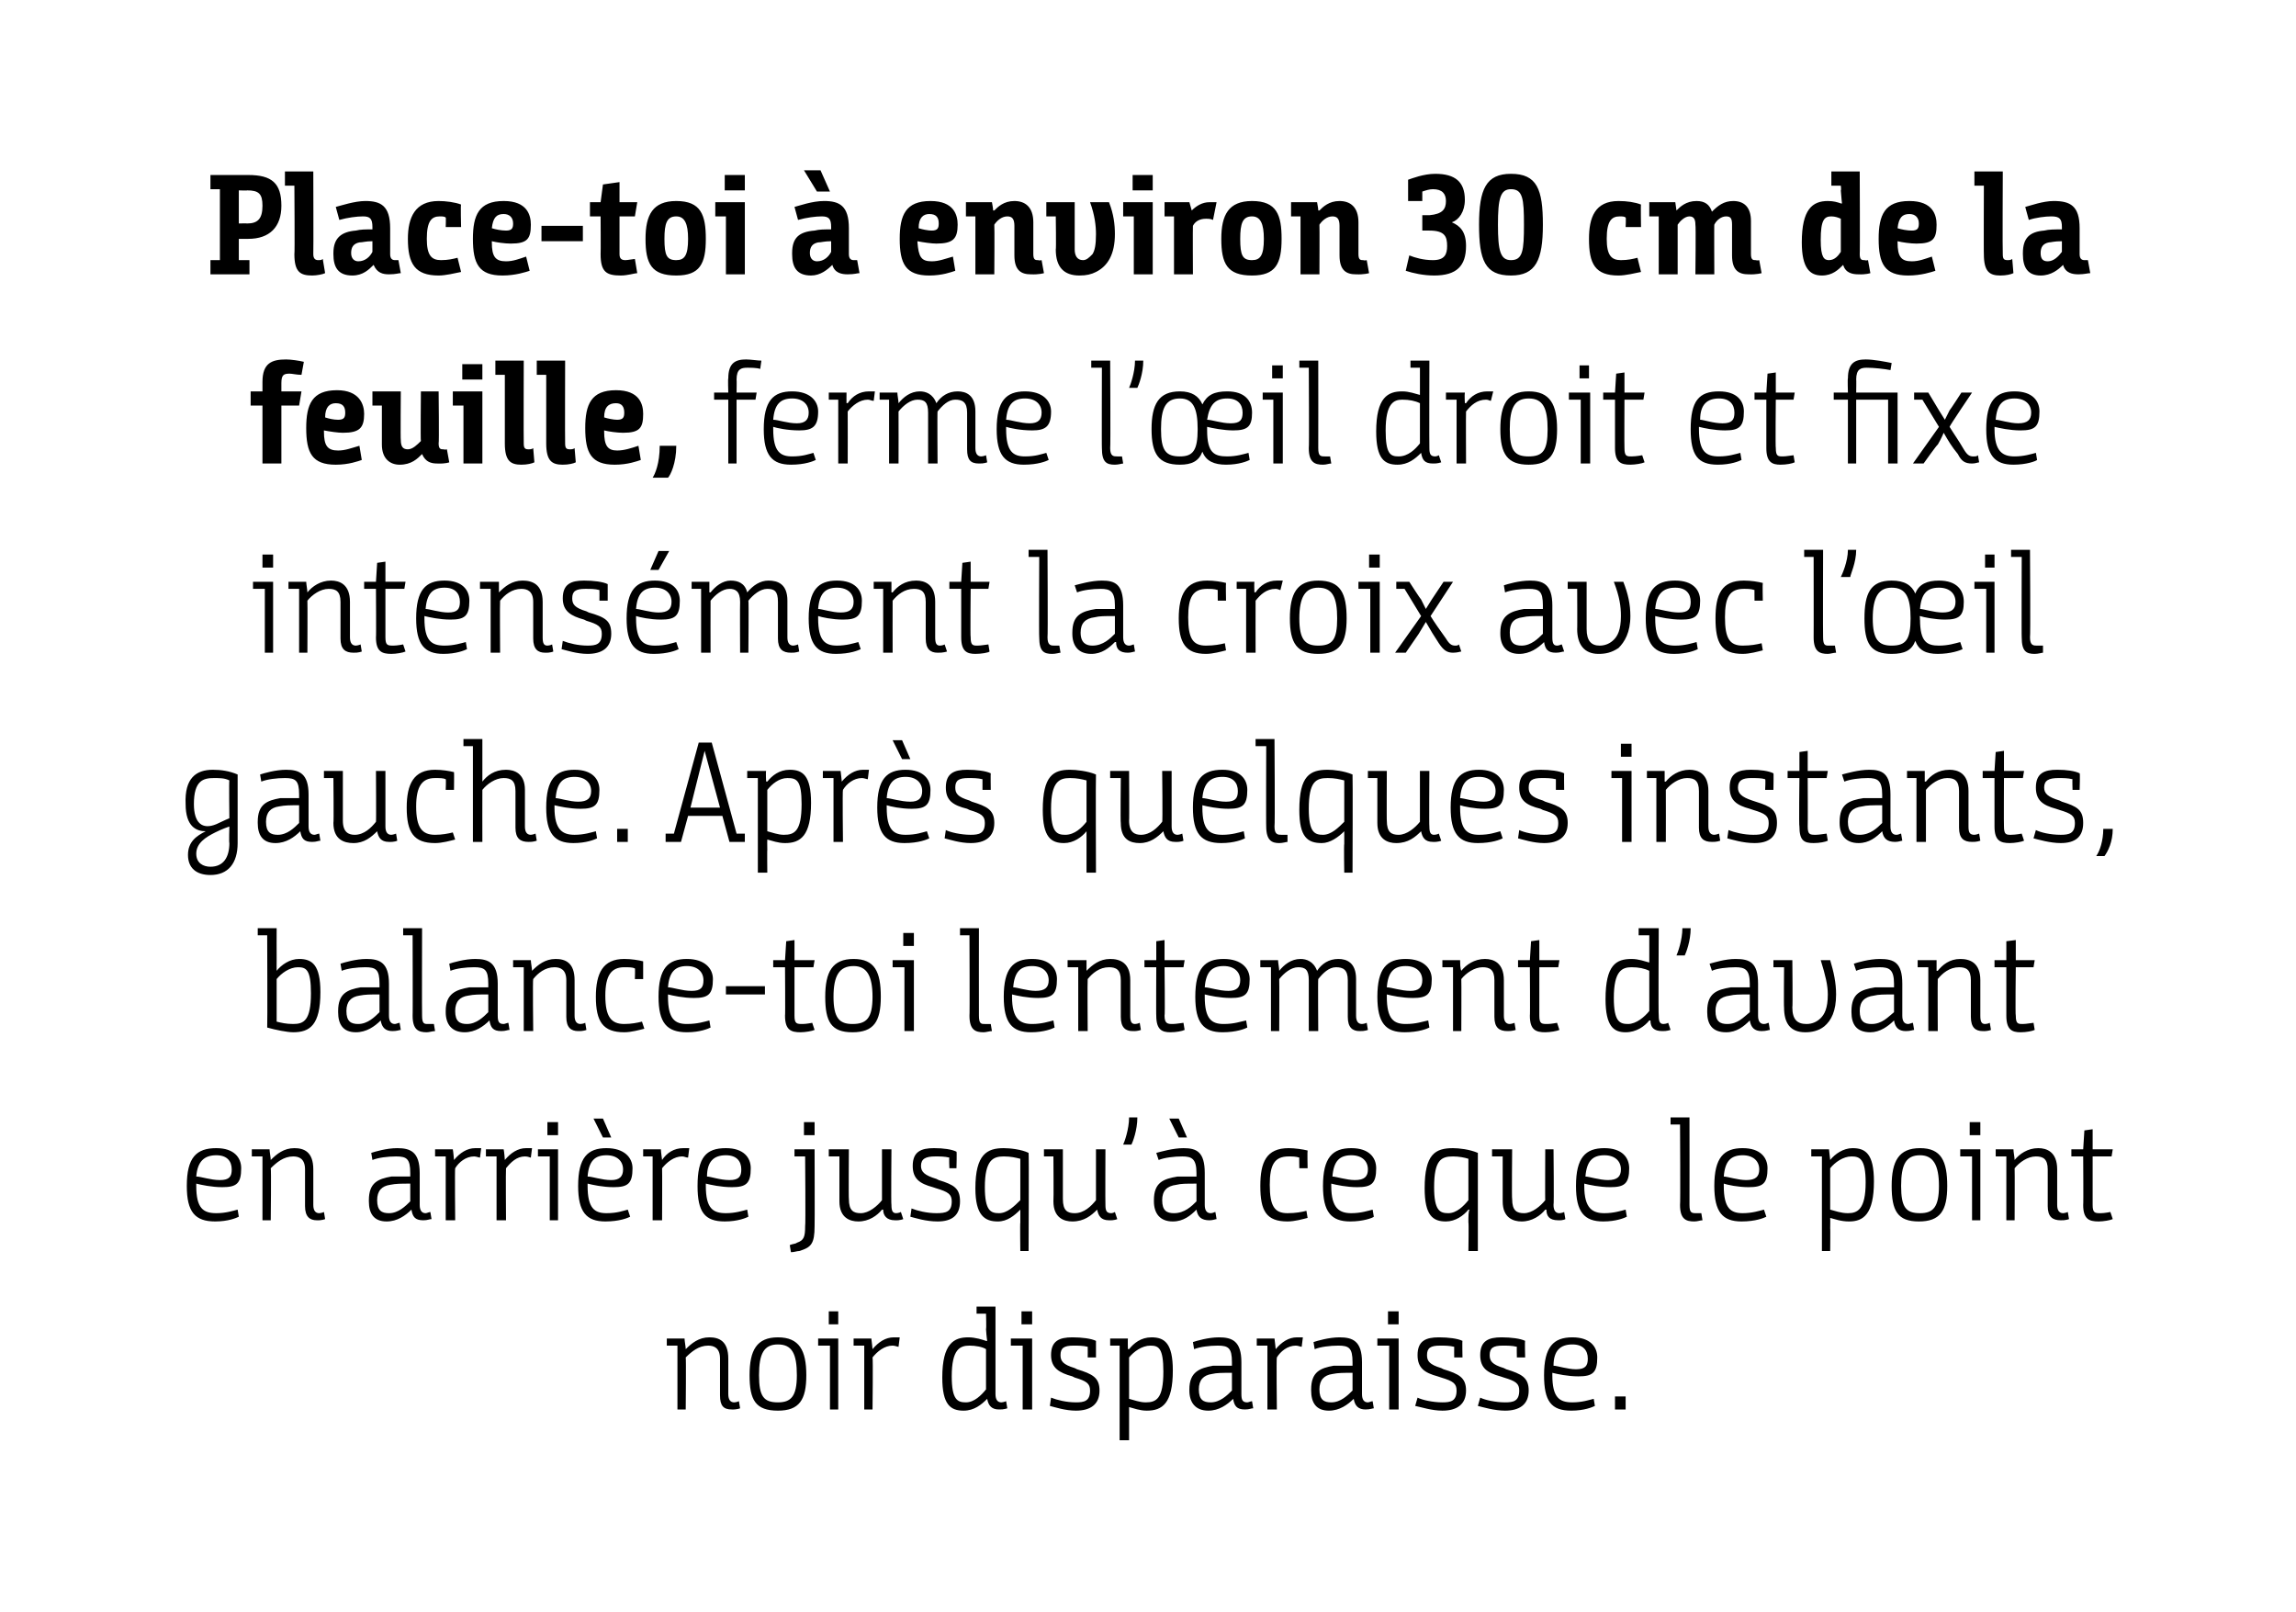 <?xml version="1.0" standalone="no"?><!DOCTYPE svg PUBLIC "-//W3C//DTD SVG 1.1//EN" "http://www.w3.org/Graphics/SVG/1.1/DTD/svg11.dtd"><svg xmlns="http://www.w3.org/2000/svg" version="1.1" width="194.2px" height="136.3px" viewBox="0 0 194.2 136.3"><desc>Place-toi à environ 30 cm de la feuille, ferme l œil droit et fixe intensément la croix avec l œil gauche Après quel</desc><defs/><g id="Polygon177222"><path d="m56.4 113.2h1.5c0 .2.1.7.1.9c.5-.5 1.1-1 2-1c.8 0 1.6.3 1.6 1.8v3c0 .5.2.7.5.7c.22-.01.4-.1.4-.1l.1.6s-.27.12-.7.1c-.7 0-1-.3-1-1.2v-3.1c0-.9-.5-1.1-1-1.1c-.8 0-1.4.5-1.9 1c.04.03 0 4.4 0 4.4h-.7v-5.4h-.9v-.6zm7 3.1c0-2.1.6-3.2 2.4-3.2c1.8 0 2.4 1.1 2.4 3.2c0 2.1-.6 3-2.4 3c-1.9 0-2.4-.9-2.4-3zm4 0c0-1.8-.4-2.6-1.6-2.6c-1.2 0-1.6.8-1.6 2.6c0 1.8.4 2.3 1.6 2.3c1.1 0 1.6-.5 1.6-2.3zm2.8-2.5h-1v-.6h1.7v6h-.7v-5.4zm-.1-2.9h.8v1.1h-.8v-1.1zm2.1 2.3h1.5c.03.17.1.9.1.9c0 0 .02-.02 0 0c.5-.6 1.1-1 1.8-1h.5l-.1.8c-.1 0-.3-.1-.5-.1c-.7 0-1.3.5-1.7 1c.05.03 0 4.4 0 4.4h-.7v-5.4h-.9v-.6zm9.7-.1c.6 0 1.2.2 1.5.3h.1s-.06-.32-.1-1c.04-.01 0-1.3 0-1.3h-.8v-.6h1.6v7.4c0 .5.2.7.5.7c.19-.01.4-.1.4-.1l.1.6s-.3.12-.7.1c-.6 0-.9-.3-1-.9c-.5.5-1.1 1-2 1c-1.1 0-1.8-.5-1.8-2.8c0-2.9 1-3.4 2.2-3.4zm1.5 1c-.3-.2-.9-.3-1.4-.3c-.8 0-1.5.3-1.5 2.6c0 2 .5 2.2 1.2 2.2c.7 0 1.3-.6 1.7-1.1v-3.4zm3.1-.3h-1v-.6h1.8v6h-.8v-5.4zm-.1-2.9h.9v1.1h-.9v-1.1zm5.6 3c-.4-.1-.8-.1-1.2-.1c-.8 0-1.1.2-1.1.8c0 .5.2.8 1.2 1.1l.2.1c1.3.4 1.9.7 1.9 1.8c0 1.2-.8 1.7-2 1.7c-.9 0-1.8-.3-2.2-.4l.1-.7c.5.2 1.3.4 2.1.4c.7 0 1.2-.1 1.2-1c0-.6-.3-.8-1.3-1.1l-.2-.1c-1.1-.3-1.8-.7-1.8-1.8c0-1.2.7-1.5 1.8-1.5c.8 0 1.6.1 2 .3v1.4h-.7s.01-.91 0-.9zm1.9-.7h1.5c-.02.09 0 .9 0 .9c0 0 .07-.03.1 0c.4-.5 1-1 1.9-1c1.1 0 1.8.5 1.8 2.8c0 2.8-.9 3.4-2.2 3.4c-.6 0-1.1-.2-1.5-.3c0-.04 0 0 0 0v2.8h-.8v-8h-.8v-.6zm1.6 5.1c.4.1.9.3 1.4.3c.9 0 1.5-.3 1.5-2.6c0-2-.4-2.2-1.1-2.2c-.7 0-1.4.5-1.8 1v3.5zm8.8 0c-.5.5-1.2 1-2.1 1c-1.1 0-1.6-.7-1.6-1.7v-.1c0-1.5.9-1.8 2-2h1.6v-.3c0-1.2-.3-1.4-1.2-1.4c-.7 0-1.5.1-2 .3l-.1-.6c.3-.1 1.3-.4 2.2-.4c1.1 0 1.9.3 1.9 2.1v2.7c0 .5.1.7.5.7c.1 0 .3-.1.4-.1l.1.6c-.2 0-.3.1-.7.1c-.7 0-.9-.3-1-.9zm-.1-2.2c-.8 0-1.3 0-1.7.1c-.7.1-1.1.5-1.1 1.3c0 .9.4 1.1 1 1.1c.8 0 1.4-.6 1.8-1v-1.5zm2.1-2.9h1.5c.03.17.1.9.1.9c0 0 .03-.02 0 0c.5-.6 1.1-1 1.8-1h.5l-.1.8c-.1 0-.3-.1-.5-.1c-.7 0-1.3.5-1.6 1c-.05.03 0 4.4 0 4.4h-.8v-5.4h-.9v-.6zm8.2 5.1c-.5.5-1.2 1-2.1 1c-1.1 0-1.5-.7-1.5-1.7v-.1c0-1.5.8-1.8 1.9-2h1.6v-.3c0-1.2-.3-1.4-1.2-1.4c-.7 0-1.5.1-2 .3l-.1-.6c.3-.1 1.3-.4 2.2-.4c1.1 0 1.9.3 1.9 2.1v2.7c0 .5.2.7.5.7c.1 0 .3-.1.4-.1l.1.6c-.1 0-.3.1-.7.1c-.6 0-.9-.3-1-.9zm-.1-2.2c-.8 0-1.2 0-1.7.1c-.7.1-1.1.5-1.1 1.3c0 .9.4 1.1 1 1.1c.8 0 1.4-.6 1.8-1v-1.5zm3.1-2.3h-1v-.6h1.8v6h-.8v-5.4zm-.1-2.9h.9v1.1h-.9v-1.1zm5.6 3c-.4-.1-.8-.1-1.2-.1c-.8 0-1.1.2-1.1.8c0 .5.2.8 1.2 1.1l.2.1c1.3.4 1.9.7 1.9 1.8c0 1.2-.8 1.7-2 1.7c-.9 0-1.8-.3-2.3-.4l.2-.7c.4.2 1.3.4 2.1.4c.7 0 1.2-.1 1.2-1c0-.6-.3-.8-1.3-1.1l-.3-.1c-1.1-.3-1.7-.7-1.7-1.8c0-1.2.7-1.5 1.8-1.5c.8 0 1.6.1 2 .3c-.03-.02 0 1.4 0 1.4h-.7s-.01-.91 0-.9zm5.3 0c-.4-.1-.8-.1-1.2-.1c-.8 0-1.1.2-1.1.8c0 .5.2.8 1.2 1.1l.2.1c1.3.4 1.9.7 1.9 1.8c0 1.2-.8 1.7-2 1.7c-.9 0-1.9-.3-2.3-.4l.2-.7c.4.2 1.3.4 2.1.4c.7 0 1.2-.1 1.2-1c0-.6-.3-.8-1.3-1.1l-.3-.1c-1.1-.3-1.7-.7-1.7-1.8c0-1.2.7-1.5 1.8-1.5c.8 0 1.6.1 2 .3c-.04-.02 0 1.4 0 1.4h-.7s-.02-.91 0-.9zm4.7-.8c1.5 0 2.1.8 2.1 1.7c0 1.3-.4 1.6-1.6 1.6c-.9 0-1.8-.2-2.2-.3v.2c0 1.9.6 2.3 1.7 2.3c.8 0 1.4-.2 1.8-.3l.1.6c-.2.1-.9.4-2 .4c-1.7 0-2.3-.8-2.3-3c0-2.4.8-3.2 2.4-3.2zm.3 2.7c.8 0 1-.3 1-.9c0-.7-.4-1.2-1.3-1.2c-1 0-1.6.5-1.6 1.8c.3 0 1.2.3 1.9.3zm3.3 2.3h.9v1.1h-.9v-1.1z" stroke="none" fill="#000"/></g><g id="Polygon177221"><path d="m18.3 97.1c1.5 0 2.1.8 2.1 1.7c0 1.3-.4 1.6-1.6 1.6c-.9 0-1.8-.2-2.2-.3v.2c0 1.9.6 2.3 1.7 2.3c.8 0 1.4-.2 1.8-.3l.1.6c-.2.1-.9.4-2 .4c-1.7 0-2.4-.8-2.4-3c0-2.4.8-3.2 2.5-3.2zm.3 2.7c.8 0 1-.3 1-.9c0-.7-.4-1.2-1.3-1.2c-1 0-1.6.5-1.7 1.8c.4 0 1.2.3 2 .3zm2.7-2.6h1.5c0 .2.1.7.1.9c.5-.5 1.1-1 2-1c.8 0 1.6.3 1.6 1.8v3c0 .5.2.7.5.7c.22-.01.4-.1.4-.1l.1.6s-.27.12-.7.1c-.6 0-1-.3-1-1.2v-3.1c0-.9-.5-1.1-1-1.1c-.8 0-1.4.5-1.9 1c.05.03 0 4.4 0 4.4h-.7v-5.4h-.9v-.6zm13.5 5.1c-.5.5-1.2 1-2.1 1c-1.1 0-1.5-.7-1.5-1.7v-.1c0-1.5.8-1.8 1.9-2h1.6v-.3c0-1.2-.3-1.4-1.2-1.4c-.7 0-1.5.1-2 .3l-.1-.6c.3-.1 1.3-.4 2.2-.4c1.1 0 1.9.3 1.9 2.1v2.7c0 .5.2.7.5.7c.1 0 .3-.1.4-.1l.1.6c-.2 0-.3.1-.7.1c-.7 0-.9-.3-1-.9zm-.1-2.2c-.8 0-1.2 0-1.7.1c-.7.1-1.1.5-1.1 1.3c0 .9.4 1.1 1 1.1c.8 0 1.4-.6 1.8-1v-1.5zm2.1-2.9h1.5c.04.17.1.9.1.9c0 0 .04-.02 0 0c.5-.6 1.1-1 1.8-1h.5l-.1.8c-.1 0-.3-.1-.5-.1c-.7 0-1.3.5-1.6 1c-.04.03 0 4.4 0 4.4h-.8v-5.4h-.9v-.6zm4.3 0h1.5c.05.17.1.9.1.9c0 0 .04-.02 0 0c.5-.6 1.1-1 1.8-1h.5l-.1.8c-.1 0-.2-.1-.5-.1c-.7 0-1.2.5-1.6 1c-.03.03 0 4.4 0 4.4h-.8v-5.4h-.9v-.6zm5.4.6h-1v-.6h1.7v6h-.7v-5.4zm-.2-2.9h.9v1.1h-.9v-1.1zm5 2.2c1.5 0 2.2.8 2.2 1.7c0 1.3-.4 1.6-1.6 1.6c-.9 0-1.8-.2-2.2-.3v.2c0 1.9.6 2.3 1.6 2.3c.9 0 1.4-.2 1.8-.3l.2.6c-.2.1-.9.4-2.1.4c-1.6 0-2.3-.8-2.3-3c0-2.4.8-3.2 2.4-3.2zm.4 2.7c.7 0 1-.3 1-.9c0-.7-.5-1.2-1.4-1.2c-1 0-1.5.5-1.6 1.8c.4 0 1.2.3 2 .3zm-1.5-5.2h.8l.7 1.6h-.7l-.8-1.6zm4.2 2.6h1.5c0 .17.1.9.1.9c0 0-.01-.02 0 0c.4-.6 1-1 1.8-1h.5l-.1.8c-.2 0-.3-.1-.5-.1c-.7 0-1.3.5-1.7 1c.02.03 0 4.4 0 4.4h-.8v-5.4h-.8v-.6zm7-.1c1.5 0 2.1.8 2.1 1.7c0 1.3-.4 1.6-1.6 1.6c-.9 0-1.8-.2-2.2-.3v.2c0 1.9.6 2.3 1.7 2.3c.8 0 1.4-.2 1.8-.3l.1.6c-.2.1-.9.4-2 .4c-1.7 0-2.3-.8-2.3-3c0-2.4.7-3.2 2.4-3.2zm.3 2.7c.8 0 1-.3 1-.9c0-.7-.4-1.2-1.3-1.2c-1 0-1.6.5-1.6 1.8c.3 0 1.1.3 1.9.3zm5.1 5.5c.2-.1.5-.1.6-.2c.6-.2.7-.5.7-1.4c.05 0 0-5.9 0-5.9h-.9v-.6h1.7s.02 6.51 0 6.5c0 1.5-.3 1.8-1.3 2.1c-.2 0-.4.1-.7.1l-.1-.6zM68 94.9h.9v1.1h-.9v-1.1zm3 2.9h-.9v-.6h1.7s-.03 4.23 0 4.2c0 1 .4 1.2 1 1.2c.7 0 1.4-.6 1.8-1.1v-4.3h.8s-.04 4.71 0 4.7c0 .5.1.7.4.7c.24-.01.4-.1.4-.1l.2.6s-.25.12-.7.1c-.7 0-1-.4-1-.9h-.1c-.4.5-1.1 1-2 1c-.7 0-1.6-.3-1.6-1.7v-3.8zm9.3.1c-.4-.1-.8-.1-1.2-.1c-.8 0-1.2.2-1.2.8c0 .5.3.8 1.3 1.1l.2.1c1.3.4 1.8.7 1.8 1.8c0 1.2-.7 1.7-1.9 1.7c-1 0-1.9-.3-2.3-.4l.1-.7c.5.2 1.3.4 2.1.4c.8 0 1.3-.1 1.3-1c0-.6-.3-.8-1.3-1.1l-.3-.1c-1.1-.3-1.7-.7-1.7-1.8c0-1.2.7-1.5 1.8-1.5c.8 0 1.5.1 1.9.3c.04-.02 0 1.4 0 1.4h-.6s-.04-.91 0-.9zm6 7.9s-.03-2.45 0-2.4v-1.1c-.5.5-1.1 1-1.9 1c-1.1 0-1.9-.5-1.9-2.8c0-2.9 1-3.4 2.4-3.4c.5 0 1.5.1 2.1.4c.04.01 0 8.3 0 8.3h-.7zm-3-5.4c0 2 .5 2.2 1.2 2.2c.7 0 1.3-.6 1.8-1.1V98c-.4-.1-.8-.2-1.4-.2c-.9 0-1.6.3-1.6 2.6zm5.8-2.6h-.8v-.6h1.6v4.2c0 1 .4 1.2 1 1.2c.8 0 1.4-.6 1.8-1.1v-4.3h.8s-.02 4.71 0 4.7c0 .5.1.7.5.7c.16-.01.3-.1.3-.1l.2.6s-.23.12-.7.1c-.7 0-.9-.4-1-.9c-.5.5-1.1 1-2.1 1c-.7 0-1.6-.3-1.6-1.7c.03-.01 0-3.8 0-3.8zm5.9-1c.1-.2.5-1.3.5-2.3h.7c0 1.1-.4 2.1-.5 2.3h-.7zm6.2 5.5c-.5.5-1.1 1-2 1c-1.1 0-1.6-.7-1.6-1.7v-.1c0-1.5.8-1.8 2-2h1.6v-.3c0-1.2-.4-1.4-1.2-1.4c-.7 0-1.5.1-2 .3l-.2-.6c.4-.1 1.4-.4 2.3-.4c1.1 0 1.8.3 1.8 2.1v2.7c0 .5.2.7.5.7c.2 0 .3-.1.4-.1l.1.6c-.1 0-.3.1-.6.1c-.7 0-1-.3-1.1-.9zm0-2.2c-.9 0-1.3 0-1.7.1c-.8.1-1.2.5-1.2 1.3c0 .9.4 1.1 1 1.1c.9 0 1.5-.6 1.9-1v-1.5zm-2.3-5.5h.8l.7 1.6h-.7l-.8-1.6zm11 3.3c-.3-.1-.6-.1-.9-.1c-1.2 0-1.6.7-1.6 2.4c0 1.8.4 2.4 1.5 2.4c.7 0 1.2-.1 1.6-.2l.1.6c-.4.1-1.1.3-1.7.3c-1.8 0-2.3-.9-2.3-3c0-2 .5-3.2 2.4-3.2c.5 0 1.2.1 1.6.2c-.03.02 0 1.5 0 1.5h-.7s-.02-.93 0-.9zm4.4-.8c1.5 0 2.1.8 2.1 1.7c0 1.3-.4 1.6-1.6 1.6c-.9 0-1.8-.2-2.2-.3v.2c0 1.9.7 2.3 1.7 2.3c.8 0 1.4-.2 1.8-.3l.1.6c-.1.1-.9.4-2 .4c-1.6 0-2.3-.8-2.3-3c0-2.4.8-3.2 2.4-3.2zm.3 2.7c.8 0 1.1-.3 1.1-.9c0-.7-.5-1.2-1.4-1.2c-1 0-1.5.5-1.6 1.8c.3 0 1.2.3 1.9.3zm9.6 6s.04-2.45 0-2.4c0-.5 0-1 .1-1.1h-.1c-.4.5-1.1 1-1.9 1c-1.1 0-1.8-.5-1.8-2.8c0-2.9.9-3.4 2.4-3.4c.5 0 1.4.1 2.1.4v8.3h-.8zm-2.9-5.4c0 2 .5 2.2 1.2 2.2c.7 0 1.3-.6 1.7-1.1V98c-.3-.1-.8-.2-1.3-.2c-1 0-1.6.3-1.6 2.6zm5.8-2.6h-.9v-.6h1.7s-.04 4.23 0 4.2c0 1 .4 1.2 1 1.2c.7 0 1.4-.6 1.8-1.1c-.02.04 0-4.3 0-4.3h.7s.05 4.71 0 4.7c0 .5.2.7.5.7c.23-.01.4-.1.4-.1l.1.6s-.16.12-.6.1c-.8 0-1-.4-1-.9h-.1c-.4.5-1.1 1-2 1c-.7 0-1.6-.3-1.6-1.7v-3.8zm8.6-.7c1.5 0 2.1.8 2.1 1.7c0 1.3-.4 1.6-1.6 1.6c-.9 0-1.8-.2-2.2-.3v.2c0 1.9.7 2.3 1.7 2.3c.8 0 1.4-.2 1.8-.3l.1.6c-.2.1-.9.4-2 .4c-1.6 0-2.3-.8-2.3-3c0-2.4.8-3.2 2.4-3.2zm.3 2.7c.8 0 1.1-.3 1.1-.9c0-.7-.5-1.2-1.4-1.2c-1 0-1.5.5-1.6 1.8c.3 0 1.2.3 1.9.3zm5.3-5.3h1.6s.01 7.38 0 7.4c0 .7.2.7.6.7h.4l.1.6c-.2 0-.4.1-.7.1c-.7 0-1.2-.2-1.2-1.4c.04.03 0-6.8 0-6.8h-.8v-.6zm6.1 2.6c1.5 0 2.1.8 2.1 1.7c0 1.3-.4 1.6-1.6 1.6c-.9 0-1.8-.2-2.1-.3v.2c0 1.9.6 2.3 1.6 2.3c.8 0 1.4-.2 1.8-.3l.2.6c-.2.1-.9.4-2.1.4c-1.6 0-2.3-.8-2.3-3c0-2.4.8-3.2 2.4-3.2zm.3 2.7c.8 0 1.1-.3 1.1-.9c0-.7-.5-1.2-1.4-1.2c-1 0-1.5.5-1.6 1.8c.3 0 1.2.3 1.9.3zm5.5-2.6h1.5l.1.9s0-.03 0 0c.4-.5 1.1-1 1.9-1c1.1 0 1.8.5 1.8 2.8c0 2.8-.9 3.4-2.1 3.4c-.7 0-1.2-.2-1.6-.3c.02-.04 0 0 0 0c0 0 .02.41 0 .9c.02-.04 0 1.9 0 1.9h-.7v-8h-.9v-.6zm1.6 5.1c.4.1.9.3 1.5.3c.8 0 1.5-.3 1.5-2.6c0-2-.5-2.2-1.2-2.2c-.7 0-1.4.5-1.8 1v3.5zm5.2-2c0-2.1.6-3.2 2.4-3.2c1.8 0 2.3 1.1 2.3 3.2c0 2.1-.6 3-2.4 3c-1.8 0-2.3-.9-2.3-3zm4 0c0-1.8-.5-2.6-1.6-2.6c-1.2 0-1.6.8-1.6 2.6c0 1.8.4 2.3 1.6 2.3c1.1 0 1.6-.5 1.6-2.3zm2.8-2.5h-1v-.6h1.7v6h-.7v-5.4zm-.2-2.9h.9v1.1h-.9v-1.1zm2.2 2.3h1.5c0 .2.1.7.1.9c.4-.5 1.1-1 2-1c.7 0 1.6.3 1.6 1.8v3c0 .5.2.7.5.7c.19-.01.4-.1.4-.1l.1.6s-.29.12-.7.1c-.7 0-1.1-.3-1.1-1.2v-3.1c0-.9-.4-1.1-1-1.1c-.7 0-1.4.5-1.8 1c.02.03 0 4.4 0 4.4h-.7v-5.4h-.9v-.6zm7.4.6h-1v-.6h1l.1-1.6l.7-.1v1.7h1.7l-.1.6H177v4.1c0 .7.2.7.7.7c.3 0 .8-.1.8-.1l.2.6c-.2.1-.8.2-1.2.2c-.8 0-1.3-.2-1.3-1.4c.03.03 0-4.1 0-4.1z" stroke="none" fill="#000"/></g><g id="Polygon177220"><path d="m21.8 78.5h1.6s-.01 2.46 0 2.5c-.01.49 0 1.1 0 1.1c0 0-.01-.03 0 0c.4-.5 1.1-1 1.9-1c1.1 0 1.8.5 1.8 2.8c0 2.8-.9 3.4-2.3 3.4c-.5 0-1.5-.2-2.2-.4c.03-.04 0-7.8 0-7.8h-.8v-.6zm4.5 5.5c0-2-.4-2.2-1.1-2.2c-.7 0-1.4.5-1.8 1v3.6c.4.1.8.2 1.4.2c.9 0 1.5-.3 1.5-2.6zm5.9 2.3c-.5.5-1.2 1-2.1 1c-1.1 0-1.5-.7-1.5-1.7v-.1c0-1.5.8-1.8 1.9-2h1.6v-.3c0-1.2-.3-1.4-1.2-1.4c-.7 0-1.5.1-2 .3l-.1-.6c.3-.1 1.3-.4 2.2-.4c1.1 0 1.9.3 1.9 2.1v2.7c0 .5.2.7.5.7c.1 0 .3-.1.4-.1l.1.6c-.1 0-.3.1-.7.1c-.6 0-.9-.3-1-.9zm-.1-2.2c-.8 0-1.2 0-1.7.1c-.7.1-1.1.5-1.1 1.3c0 .9.4 1.1 1 1.1c.8 0 1.4-.6 1.8-1v-1.5zm2-5.6h1.6s-.02 7.38 0 7.4c0 .7.2.7.5.7h.5l.1.6c-.2 0-.5.1-.7.1c-.7 0-1.2-.2-1.2-1.4c.02.03 0-6.8 0-6.8h-.8v-.6zm7.3 7.8c-.5.5-1.2 1-2.1 1c-1.1 0-1.6-.7-1.6-1.7v-.1c0-1.5.9-1.8 2-2h1.6v-.3c0-1.2-.3-1.4-1.2-1.4c-.7 0-1.5.1-2 .3l-.1-.6c.3-.1 1.3-.4 2.2-.4c1.1 0 1.9.3 1.9 2.1v2.7c0 .5.1.7.5.7c.1 0 .3-.1.4-.1l.1.6c-.2 0-.3.1-.7.1c-.7 0-.9-.3-1-.9zm-.1-2.2c-.8 0-1.2 0-1.7.1c-.7.1-1.1.5-1.1 1.3c0 .9.4 1.1 1 1.1c.8 0 1.4-.6 1.8-1v-1.5zm2.1-2.9h1.5c0 .2.1.7.1.9c.5-.5 1.1-1 2-1c.8 0 1.6.3 1.6 1.8v3c0 .5.2.7.5.7c.23-.01.4-.1.4-.1l.1.6s-.26.12-.7.1c-.6 0-1-.3-1-1.2v-3.1c0-.9-.5-1.1-1-1.1c-.8 0-1.4.5-1.8 1c-.05.03 0 4.4 0 4.4h-.8v-5.4h-.9v-.6zm10.3.7c-.2-.1-.5-.1-.9-.1c-1.1 0-1.6.7-1.6 2.4c0 1.8.5 2.4 1.6 2.4c.6 0 1.1-.1 1.5-.2l.2.6c-.4.1-1.1.3-1.7.3c-1.8 0-2.4-.9-2.4-3c0-2 .6-3.2 2.4-3.2c.6 0 1.2.1 1.6.2v1.5h-.7s.03-.93 0-.9zm4.4-.8c1.5 0 2.2.8 2.2 1.7c0 1.3-.4 1.6-1.6 1.6c-.9 0-1.8-.2-2.2-.3v.2c0 1.9.6 2.3 1.6 2.3c.9 0 1.5-.2 1.9-.3l.1.6c-.2.1-.9.4-2 .4c-1.7 0-2.4-.8-2.4-3c0-2.4.8-3.2 2.4-3.2zm.4 2.7c.8 0 1-.3 1-.9c0-.7-.5-1.2-1.4-1.2c-1 0-1.5.5-1.6 1.8c.4 0 1.2.3 2 .3zm2.9-.4h3.3v.7h-3.3v-.7zm5-1.6h-1v-.6h1l.1-1.6l.7-.1v1.7h1.7l-.1.6h-1.6v4.1c0 .7.2.7.7.7c.3 0 .8-.1.8-.1l.2.6c-.2.1-.8.2-1.2.2c-.8 0-1.3-.2-1.3-1.4c.03.03 0-4.1 0-4.1zm3.4 2.5c0-2.1.6-3.2 2.4-3.2c1.8 0 2.3 1.1 2.3 3.2c0 2.1-.6 3-2.4 3c-1.8 0-2.3-.9-2.3-3zm4 0c0-1.8-.5-2.6-1.6-2.6c-1.2 0-1.7.8-1.7 2.6c0 1.8.5 2.3 1.6 2.3c1.2 0 1.7-.5 1.7-2.3zm2.7-2.5h-1v-.6h1.8v6h-.8v-5.4zm-.1-2.9h.9v1.1h-.9v-1.1zm4.8-.4h1.6s-.01 7.38 0 7.4c0 .7.2.7.5.7h.5l.1.6c-.2 0-.5.1-.7.1c-.7 0-1.2-.2-1.2-1.4c.03.03 0-6.8 0-6.8h-.8v-.6zm6.1 2.6c1.5 0 2.1.8 2.1 1.7c0 1.3-.4 1.6-1.6 1.6c-.9 0-1.8-.2-2.2-.3v.2c0 1.9.7 2.3 1.7 2.3c.8 0 1.4-.2 1.8-.3l.1.6c-.2.1-.9.4-2 .4c-1.6 0-2.3-.8-2.3-3c0-2.4.8-3.2 2.4-3.2zm.3 2.7c.8 0 1.1-.3 1.1-.9c0-.7-.5-1.2-1.4-1.2c-1 0-1.5.5-1.6 1.8c.3 0 1.2.3 1.9.3zm2.7-2.6h1.6v.9c.5-.5 1.1-1 2-1c.8 0 1.7.3 1.7 1.8v3c0 .5.1.7.4.7c.25-.01.4-.1.4-.1l.1.6s-.24.12-.7.1c-.6 0-1-.3-1-1.2v-3.1c0-.9-.4-1.1-1-1.1c-.8 0-1.4.5-1.8 1c-.03.03 0 4.4 0 4.4h-.8v-5.4h-.9v-.6zm7.5.6h-1v-.6h1v-1.6l.7-.1v1.7h1.7l-.1.6h-1.6s.05 4.1 0 4.1c0 .7.3.7.7.7c.3 0 .8-.1.9-.1l.1.6c-.2.1-.7.2-1.2.2c-.7 0-1.2-.2-1.2-1.4c-.02.03 0-4.1 0-4.1zm5.7-.7c1.5 0 2.2.8 2.2 1.7c0 1.3-.4 1.6-1.6 1.6c-.9 0-1.8-.2-2.2-.3v.2c0 1.9.6 2.3 1.6 2.3c.9 0 1.4-.2 1.9-.3l.1.6c-.2.1-.9.4-2.1.4c-1.6 0-2.3-.8-2.3-3c0-2.4.8-3.2 2.4-3.2zm.4 2.7c.7 0 1-.3 1-.9c0-.7-.5-1.2-1.4-1.2c-1 0-1.5.5-1.6 1.8c.4 0 1.2.3 2 .3zm2.7-2.6h1.5c0 .2.1.7.1.9c.4-.5 1-1 1.8-1c.5 0 1.1.2 1.4 1c.4-.6 1-1 1.8-1c.7 0 1.5.3 1.5 1.7v3.1c0 .5.2.7.5.7c.21-.01.4-.1.4-.1l.1.6s-.28.12-.7.1c-.6 0-1-.3-1-1.2v-3.1c0-.9-.4-1.1-1-1.1c-.6 0-1.1.5-1.5 1c-.03-.02 0 4.4 0 4.4h-.8v-4.3c0-.9-.3-1.1-.9-1.1c-.6 0-1.2.5-1.6 1c.02.04 0 4.4 0 4.4h-.7v-5.4h-.9v-.6zm12.3-.1c1.5 0 2.2.8 2.2 1.7c0 1.3-.4 1.6-1.6 1.6c-.9 0-1.8-.2-2.2-.3v.2c0 1.9.6 2.3 1.6 2.3c.9 0 1.4-.2 1.9-.3l.1.6c-.2.1-.9.4-2.1.4c-1.6 0-2.3-.8-2.3-3c0-2.4.8-3.2 2.4-3.2zm.4 2.7c.7 0 1-.3 1-.9c0-.7-.5-1.2-1.4-1.2c-1 0-1.5.5-1.6 1.8c.4 0 1.2.3 2 .3zm2.7-2.6h1.5c0 .2 0 .7.1.9c.4-.5 1.1-1 2-1c.7 0 1.6.3 1.6 1.8v3c0 .5.2.7.5.7c.19-.01.4-.1.4-.1l.1.6s-.3.12-.7.1c-.7 0-1.1-.3-1.1-1.2v-3.1c0-.9-.4-1.1-1-1.1c-.7 0-1.4.5-1.8 1c.02.03 0 4.4 0 4.4h-.7v-5.4h-.9v-.6zm7.4.6h-1v-.6h1l.1-1.6l.7-.1v1.7h1.7l-.1.6h-1.6v4.1c0 .7.2.7.7.7c.3 0 .8-.1.8-.1l.2.6c-.2.1-.8.2-1.2.2c-.8 0-1.3-.2-1.3-1.4c.03.03 0-4.1 0-4.1zm8.6-.7c.6 0 1.1.2 1.5.3c-.01.01 0 0 0 0v-2.3h-.9v-.6h1.7s-.04 7.41 0 7.4c0 .5.1.7.4.7c.25-.01.4-.1.4-.1l.2.6s-.34.12-.7.1c-.7 0-1-.3-1-.9h-.1c-.4.5-1.1 1-2 1c-1 0-1.7-.5-1.7-2.8c0-2.9.9-3.4 2.2-3.4zm1.5 1c-.4-.2-.9-.3-1.5-.3c-.8 0-1.5.3-1.5 2.6c0 2 .5 2.2 1.2 2.2c.7 0 1.4-.6 1.8-1.1v-3.4zm2.3-1.3c.1-.2.5-1.3.5-2.3h.7c0 1.1-.4 2.1-.5 2.3h-.7zm6.2 5.5c-.5.5-1.1 1-2 1c-1.2 0-1.6-.7-1.6-1.7v-.1c0-1.5.8-1.8 2-2h1.6v-.3c0-1.2-.4-1.4-1.2-1.4c-.7 0-1.6.1-2 .3l-.2-.6c.4-.1 1.3-.4 2.2-.4c1.2 0 1.9.3 1.9 2.1v2.7c0 .5.2.7.5.7c.2 0 .3-.1.4-.1l.1.6c-.1 0-.3.1-.7.1c-.6 0-.9-.3-1-.9zm0-2.2c-.9 0-1.3 0-1.7.1c-.8.1-1.2.5-1.2 1.3c0 .9.4 1.1 1 1.1c.9 0 1.4-.6 1.9-1v-1.5zm2-2.9h1.6s.04 4.01 0 4c0 1 .4 1.4 1.2 1.4c.5 0 .9-.2 1.2-.5c.3-.3.6-.8.6-2c0-.8-.2-1.6-.6-2.9h.8c.3 1 .5 1.9.5 2.9c0 1.4-.4 2.2-1 2.7c-.5.4-1.1.5-1.6.5c-1.3 0-1.8-.8-1.8-2.1c-.03.03 0-3.4 0-3.4h-.9v-.6zm10.2 5.1c-.5.5-1.2 1-2 1c-1.2 0-1.6-.7-1.6-1.7v-.1c0-1.5.8-1.8 2-2h1.6v-.3c0-1.2-.4-1.4-1.2-1.4c-.7 0-1.6.1-2 .3l-.2-.6c.3-.1 1.3-.4 2.2-.4c1.2 0 1.9.3 1.9 2.1v2.7c0 .5.2.7.5.7c.1 0 .3-.1.4-.1l.1.6c-.1 0-.3.1-.7.1c-.6 0-.9-.3-1-.9zm0-2.2c-.9 0-1.3 0-1.7.1c-.8.1-1.2.5-1.2 1.3c0 .9.4 1.1 1 1.1c.9 0 1.4-.6 1.9-1v-1.5zm2-2.9h1.6v.9h.1c.4-.5 1-1 1.9-1c.8 0 1.7.3 1.7 1.8v3c0 .5.1.7.4.7c.25-.01.4-.1.4-.1l.1.6s-.24.12-.7.1c-.6 0-1-.3-1-1.2v-3.1c0-.9-.4-1.1-1-1.1c-.8 0-1.4.5-1.8 1c-.02.03 0 4.4 0 4.4h-.8v-5.4h-.9v-.6zm7.5.6h-1v-.6h1v-1.6l.8-.1v1.7h1.6l-.1.6h-1.5s-.05 4.1 0 4.1c0 .7.2.7.6.7c.3 0 .8-.1.9-.1l.1.6c-.2.1-.7.2-1.2.2c-.7 0-1.2-.2-1.2-1.4v-4.1z" stroke="none" fill="#000"/></g><g id="Polygon177219"><path d="m17.4 70.3c-.8 0-1.7-.4-1.7-2.3c-.1-2.2.9-2.9 2.3-2.9c.7 0 1.4.1 2.1.4v5.8c0 1.7-.8 2.7-2.3 2.7c-1.2 0-1.9-.6-1.9-1.7c0-1.1.7-1.6 1.5-2zm2-4.3c-.4-.2-.8-.2-1.3-.2c-.9 0-1.7.2-1.7 2.2c0 1.6.7 2.2 1.9 1.7c.57-.28 1.1-.5 1.1-.5c0 0-.04-3.21 0-3.2zm0 3.9s-.59.19-1.2.5c-.8.4-1.6.9-1.6 1.8c0 .8.6 1.1 1.2 1.1c1.1 0 1.6-.8 1.6-2c-.04.02 0-1.4 0-1.4zm6 .4c-.5.5-1.2 1-2.1 1c-1.1 0-1.5-.7-1.5-1.7v-.1c0-1.5.8-1.8 1.9-2h1.6v-.3c0-1.2-.3-1.4-1.2-1.4c-.7 0-1.5.1-2 .3l-.1-.6c.3-.1 1.3-.4 2.2-.4c1.1 0 1.9.3 1.9 2.1v2.7c0 .5.2.7.5.7c.1 0 .3-.1.4-.1l.1.6c-.2 0-.3.1-.7.1c-.7 0-.9-.3-1-.9zm-.1-2.2c-.8 0-1.2 0-1.7.1c-.7.1-1.1.5-1.1 1.3c0 .9.4 1.1 1 1.1c.8 0 1.4-.6 1.8-1v-1.5zm2.9-2.3h-.8v-.6h1.6v4.2c0 1 .5 1.2 1 1.2c.8 0 1.4-.6 1.8-1.1c.03.04 0-4.3 0-4.3h.8v4.7c0 .5.2.7.5.7c.18-.01.4-.1.4-.1l.1.6s-.21.12-.7.1c-.7 0-.9-.4-1-.9c-.5.5-1.1 1-2 1c-.8 0-1.7-.3-1.7-1.7c.04-.01 0-3.8 0-3.8zm9.5.1c-.2-.1-.5-.1-.9-.1c-1.1 0-1.6.7-1.6 2.4c0 1.8.5 2.4 1.6 2.4c.6 0 1.1-.1 1.5-.2l.2.6c-.4.1-1.1.3-1.7.3c-1.8 0-2.4-.9-2.4-3c0-2 .6-3.2 2.4-3.2c.6 0 1.2.1 1.6.2c.02.02 0 1.5 0 1.5h-.7s.04-.93 0-.9zm1.5-3.4h1.6v3.6s-.01-.04 0 0c.4-.5 1-1 2-1c.7 0 1.6.3 1.6 1.7v3.1c0 .5.2.7.5.7c.18-.01.4-.1.4-.1l.1.6s-.32.12-.7.1c-.7 0-1.1-.3-1.1-1.2v-3.1c0-.9-.4-1.1-1-1.1c-.7 0-1.4.5-1.8 1c-.01.03 0 4.4 0 4.4h-.8v-8.1h-.8v-.6zm9.4 2.6c1.5 0 2.1.8 2.1 1.7c0 1.3-.4 1.6-1.6 1.6c-.9 0-1.8-.2-2.2-.3v.2c0 1.9.7 2.3 1.7 2.3c.8 0 1.4-.2 1.8-.3l.1.6c-.2.1-.9.4-2 .4c-1.6 0-2.3-.8-2.3-3c0-2.4.8-3.2 2.4-3.2zm.3 2.7c.8 0 1.1-.3 1.1-.9c0-.7-.5-1.2-1.4-1.2c-1 0-1.5.5-1.6 1.8c.3 0 1.2.3 1.9.3zm3.3 2.3h.9v1.1h-.9v-1.1zm9.5 1.1l-.6-2.2h-2.9l-.6 2.2h-1.3v-.7h.7l2.1-7.7h1.1l2.1 7.7h.7v.7h-1.3zm-3.3-2.9h2.5l-1.3-4.8l-1.2 4.8zm4.8-3.1h1.6c-.04.09 0 .9 0 .9c0 0 .05-.03.1 0c.4-.5 1-1 1.9-1c1.1 0 1.8.5 1.8 2.8c0 2.8-.9 3.4-2.2 3.4c-.6 0-1.1-.2-1.5-.3c-.02-.04 0 0 0 0c0 0-.02.41 0 .9c-.02-.04 0 1.9 0 1.9h-.8v-8h-.9v-.6zm1.7 5.1c.4.1.9.3 1.4.3c.9 0 1.5-.3 1.5-2.6c0-2-.4-2.2-1.2-2.2c-.7 0-1.3.5-1.7 1v3.5zm4.7-5.1h1.5c.03.17.1.9.1.9c0 0 .03-.02 0 0c.5-.6 1.1-1 1.8-1h.5l-.1.8c-.1 0-.3-.1-.5-.1c-.7 0-1.3.5-1.6 1c-.05.03 0 4.4 0 4.4h-.8v-5.4h-.9v-.6zm7-.1c1.5 0 2.1.8 2.1 1.7c0 1.3-.4 1.6-1.6 1.6c-.9 0-1.8-.2-2.1-.3v.2c0 1.9.6 2.3 1.6 2.3c.9 0 1.4-.2 1.8-.3l.2.6c-.2.1-.9.4-2.1.4c-1.6 0-2.3-.8-2.3-3c0-2.4.8-3.2 2.4-3.2zm.4 2.7c.7 0 1-.3 1-.9c0-.7-.5-1.2-1.4-1.2c-1 0-1.5.5-1.6 1.8c.3 0 1.2.3 2 .3zm-1.5-5.2h.8l.7 1.6h-.7l-.8-1.6zm7.6 3.3c-.4-.1-.8-.1-1.2-.1c-.8 0-1.1.2-1.1.8c0 .5.2.8 1.2 1.1l.2.1c1.3.4 1.9.7 1.9 1.8c0 1.2-.8 1.7-2 1.7c-.9 0-1.8-.3-2.2-.4l.1-.7c.4.2 1.3.4 2.1.4c.7 0 1.2-.1 1.2-1c0-.6-.3-.8-1.3-1.1l-.2-.1c-1.2-.3-1.8-.7-1.8-1.8c0-1.2.7-1.5 1.8-1.5c.8 0 1.6.1 2 .3c-.02-.02 0 1.4 0 1.4h-.7v-.9zm8.8 7.9v-3.5c-.4.5-1.1 1-1.9 1c-1.1 0-1.8-.5-1.8-2.8c0-2.9.9-3.4 2.3-3.4c.5 0 1.5.1 2.2.4c-.03.01 0 8.3 0 8.3h-.8zm-3-5.4c0 2 .5 2.2 1.2 2.2c.8 0 1.4-.6 1.8-1.1V66c-.4-.1-.8-.2-1.4-.2c-.9 0-1.6.3-1.6 2.6zm5.9-2.6h-.9v-.6h1.6s.03 4.23 0 4.2c0 1 .5 1.2 1 1.2c.8 0 1.4-.6 1.8-1.1c.05.04 0-4.3 0-4.3h.8v4.7c0 .5.2.7.5.7c.2-.01.4-.1.4-.1l.1.6s-.19.12-.7.1c-.7 0-.9-.4-1-.9c-.5.5-1.1 1-2 1c-.8 0-1.6-.3-1.6-1.7c-.04-.01 0-3.8 0-3.8zm8.6-.7c1.5 0 2.1.8 2.1 1.7c0 1.3-.4 1.6-1.6 1.6c-.9 0-1.8-.2-2.2-.3v.2c0 1.9.6 2.3 1.7 2.3c.8 0 1.4-.2 1.8-.3l.1.6c-.2.1-.9.4-2 .4c-1.7 0-2.4-.8-2.4-3c0-2.4.8-3.2 2.5-3.2zm.3 2.7c.8 0 1-.3 1-.9c0-.7-.4-1.2-1.3-1.2c-1 0-1.6.5-1.7 1.8c.4 0 1.2.3 2 .3zm2.5-5.3h1.6s.05 7.38 0 7.4c0 .7.3.7.6.7h.5v.6c-.1 0-.4.1-.7.1c-.6 0-1.1-.2-1.1-1.4c-.02.03 0-6.8 0-6.8h-.9v-.6zm7.5 11.3s-.04-2.45 0-2.4v-1.1c-.5.5-1.2 1-1.9 1c-1.2 0-1.9-.5-1.9-2.8c0-2.9.9-3.4 2.4-3.4c.5 0 1.4.1 2.1.4c.03.01 0 8.3 0 8.3h-.7zm-3-5.4c0 2 .5 2.2 1.2 2.2c.7 0 1.3-.6 1.8-1.1V66c-.4-.1-.8-.2-1.4-.2c-1 0-1.6.3-1.6 2.6zm5.8-2.6h-.8v-.6h1.6s-.02 4.23 0 4.2c0 1 .4 1.2 1 1.2c.7 0 1.4-.6 1.8-1.1v-4.3h.8s-.03 4.71 0 4.7c0 .5.1.7.4.7c.25-.01.4-.1.4-.1l.2.6s-.24.12-.7.1c-.7 0-.9-.4-1-.9c-.5.5-1.1 1-2.1 1c-.7 0-1.6-.3-1.6-1.7v-3.8zm8.6-.7c1.5 0 2.1.8 2.1 1.7c0 1.3-.4 1.6-1.6 1.6c-.9 0-1.8-.2-2.1-.3v.2c0 1.9.6 2.3 1.6 2.3c.9 0 1.4-.2 1.8-.3l.2.6c-.2.1-.9.4-2.1.4c-1.6 0-2.3-.8-2.3-3c0-2.4.8-3.2 2.4-3.2zm.4 2.7c.7 0 1-.3 1-.9c0-.7-.5-1.2-1.4-1.2c-1 0-1.5.5-1.6 1.8c.3 0 1.2.3 2 .3zm6.1-1.9c-.4-.1-.8-.1-1.2-.1c-.8 0-1.1.2-1.1.8c0 .5.2.8 1.2 1.1l.2.1c1.3.4 1.9.7 1.9 1.8c0 1.2-.8 1.7-2 1.7c-.9 0-1.8-.3-2.2-.4l.1-.7c.4.2 1.3.4 2.1.4c.7 0 1.2-.1 1.2-1c0-.6-.3-.8-1.3-1.1l-.2-.1c-1.2-.3-1.8-.7-1.8-1.8c0-1.2.7-1.5 1.8-1.5c.8 0 1.6.1 2 .3c-.02-.02 0 1.4 0 1.4h-.7v-.9zm5.6-.1h-.9v-.6h1.7v6h-.8v-5.4zm-.1-2.9h.9v1.1h-.9v-1.1zm2.2 2.3h1.5v.9h.1c.4-.5 1.1-1 2-1c.7 0 1.6.3 1.6 1.8v3c0 .5.2.7.5.7c.18-.01.4-.1.4-.1l.1.6s-.31.12-.7.1c-.7 0-1.1-.3-1.1-1.2v-3.1c0-.9-.4-1.1-1-1.1c-.7 0-1.4.5-1.8 1c.01.03 0 4.4 0 4.4h-.8v-5.4h-.8v-.6zm10 .7c-.3-.1-.7-.1-1.2-.1c-.7 0-1.1.2-1.1.8c0 .5.3.8 1.2 1.1l.3.1c1.3.4 1.8.7 1.8 1.8c0 1.2-.7 1.7-1.9 1.7c-1 0-1.9-.3-2.3-.4l.1-.7c.5.2 1.3.4 2.1.4c.8 0 1.3-.1 1.3-1c0-.6-.3-.8-1.3-1.1l-.3-.1c-1.1-.3-1.7-.7-1.7-1.8c0-1.2.7-1.5 1.8-1.5c.8 0 1.5.1 1.9.3c.03-.02 0 1.4 0 1.4h-.7s.05-.91 0-.9zm2.9-.1h-1v-.6h1v-1.6l.7-.1v1.7h1.7l-.1.6h-1.6s.02 4.1 0 4.1c0 .7.2.7.7.7c.3 0 .8-.1.9-.1l.1.6c-.2.1-.7.2-1.2.2c-.8 0-1.2-.2-1.2-1.4c-.05.03 0-4.1 0-4.1zm7 4.5c-.5.5-1.1 1-2 1c-1.1 0-1.6-.7-1.6-1.7v-.1c0-1.5.8-1.8 2-2h1.6v-.3c0-1.2-.4-1.4-1.2-1.4c-.7 0-1.5.1-2 .3l-.2-.6c.4-.1 1.4-.4 2.3-.4c1.1 0 1.8.3 1.8 2.1v2.7c0 .5.2.7.5.7c.2 0 .3-.1.4-.1l.1.6c-.1 0-.3.1-.6.1c-.7 0-1-.3-1.1-.9zm0-2.2c-.9 0-1.3 0-1.7.1c-.8.1-1.2.5-1.2 1.3c0 .9.4 1.1 1 1.1c.9 0 1.5-.6 1.9-1v-1.5zm2.1-2.9h1.5v.9h.1c.4-.5 1-1 2-1c.7 0 1.6.3 1.6 1.8v3c0 .5.1.7.5.7c.18-.01.4-.1.4-.1l.1.6s-.31.12-.7.1c-.7 0-1.1-.3-1.1-1.2v-3.1c0-.9-.4-1.1-1-1.1c-.7 0-1.4.5-1.8 1v4.4h-.8v-5.4h-.8v-.6zm7.4.6h-1v-.6h1l.1-1.6l.7-.1v1.7h1.7l-.1.6h-1.6s-.02 4.1 0 4.1c0 .7.2.7.6.7c.4 0 .9-.1.9-.1l.2.6c-.2.1-.8.2-1.2.2c-.8 0-1.3-.2-1.3-1.4v-4.1zm6.6.1c-.4-.1-.8-.1-1.2-.1c-.8 0-1.2.2-1.2.8c0 .5.3.8 1.3 1.1l.2.1c1.3.4 1.8.7 1.8 1.8c0 1.2-.7 1.7-1.9 1.7c-.9 0-1.9-.3-2.3-.4l.2-.7c.4.2 1.2.4 2.1.4c.7 0 1.2-.1 1.2-1c0-.6-.3-.8-1.3-1.1l-.3-.1c-1.1-.3-1.7-.7-1.7-1.8c0-1.2.7-1.5 1.8-1.5c.8 0 1.5.1 1.9.3c.05-.02 0 1.4 0 1.4h-.6s-.03-.91 0-.9zm2 6.5c.3-.4.6-1.3.6-2.3h.8c0 1.1-.4 1.9-.7 2.3h-.7z" stroke="none" fill="#000"/></g><g id="Polygon177218"><path d="m22.4 49.8h-1v-.6h1.7v6h-.7v-5.4zm-.2-2.9h.9v1.1h-.9v-1.1zm2.2 2.3h1.5c0 .2.1.7.1.9c.4-.5 1.1-1 2-1c.7 0 1.6.3 1.6 1.8v3c0 .5.2.7.5.7c.2-.01.4-.1.4-.1l.1.6s-.29.12-.7.1c-.7 0-1.1-.3-1.1-1.2v-3.1c0-.9-.4-1.1-1-1.1c-.7 0-1.4.5-1.8 1c.02.03 0 4.4 0 4.4h-.7v-5.4h-.9v-.6zm7.4.6h-1v-.6h1l.1-1.6l.7-.1v1.7h1.7l-.1.6h-1.6v4.1c0 .7.2.7.7.7c.3 0 .8-.1.8-.1l.2.6c-.2.1-.8.2-1.2.2c-.8 0-1.3-.2-1.3-1.4c.03.03 0-4.1 0-4.1zm5.8-.7c1.5 0 2.1.8 2.1 1.7c0 1.3-.4 1.6-1.6 1.6c-.9 0-1.8-.2-2.2-.3v.2c0 1.9.6 2.3 1.7 2.3c.8 0 1.4-.2 1.8-.3l.1.6c-.2.1-.9.4-2 .4c-1.6 0-2.3-.8-2.3-3c0-2.4.8-3.2 2.4-3.2zm.3 2.7c.8 0 1-.3 1-.9c0-.7-.4-1.2-1.3-1.2c-1 0-1.5.5-1.6 1.8c.3 0 1.2.3 1.9.3zm2.7-2.6h1.6v.9c.5-.5 1.1-1 2-1c.8 0 1.7.3 1.7 1.8v3c0 .5.1.7.4.7c.24-.01.4-.1.4-.1l.1.6s-.24.12-.7.1c-.6 0-1-.3-1-1.2v-3.1c0-.9-.5-1.1-1-1.1c-.8 0-1.4.5-1.8 1c-.03.03 0 4.4 0 4.4h-.8v-5.4h-.9v-.6zm10.1.7c-.4-.1-.7-.1-1.2-.1c-.8 0-1.1.2-1.1.8c0 .5.2.8 1.2 1.1l.2.1c1.4.4 1.9.7 1.9 1.8c0 1.2-.8 1.7-2 1.7c-.9 0-1.8-.3-2.2-.4l.1-.7c.5.2 1.3.4 2.1.4c.7 0 1.2-.1 1.2-1c0-.6-.3-.8-1.3-1.1l-.2-.1c-1.1-.3-1.8-.7-1.8-1.8c0-1.2.7-1.5 1.8-1.5c.8 0 1.6.1 2 .3v1.4h-.7s.01-.91 0-.9zm4.7-.8c1.5 0 2.1.8 2.1 1.7c0 1.3-.4 1.6-1.6 1.6c-.9 0-1.8-.2-2.1-.3v.2c0 1.9.6 2.3 1.6 2.3c.9 0 1.4-.2 1.8-.3l.2.6c-.2.1-.9.4-2.1.4c-1.6 0-2.3-.8-2.3-3c0-2.4.8-3.2 2.4-3.2zm.3 2.7c.8 0 1.1-.3 1.1-.9c0-.7-.5-1.2-1.4-1.2c-1 0-1.5.5-1.6 1.8c.3 0 1.2.3 1.9.3zm0-3.6h-.7l.7-1.6h.9l-.9 1.6zm2.8 1h1.5v.9h.1c.4-.5 1-1 1.7-1c.6 0 1.2.2 1.4 1c.5-.6 1.1-1 1.8-1c.8 0 1.6.3 1.6 1.7v3.1c0 .5.2.7.5.7c.18-.01.4-.1.4-.1l.1.6s-.31.12-.7.1c-.7 0-1.1-.3-1.1-1.2v-3.1c0-.9-.3-1.1-.9-1.1c-.6 0-1.2.5-1.6 1c.04-.02 0 4.4 0 4.4h-.7s-.02-4.28 0-4.3c0-.9-.4-1.1-.9-1.1c-.6 0-1.2.5-1.6 1c-.01.04 0 4.4 0 4.4h-.8v-5.4h-.8v-.6zm12.3-.1c1.5 0 2.1.8 2.1 1.7c0 1.3-.4 1.6-1.6 1.6c-.9 0-1.8-.2-2.1-.3v.2c0 1.9.6 2.3 1.6 2.3c.8 0 1.4-.2 1.8-.3l.2.6c-.2.1-.9.4-2.1.4c-1.6 0-2.3-.8-2.3-3c0-2.4.8-3.2 2.4-3.2zm.3 2.7c.8 0 1.1-.3 1.1-.9c0-.7-.5-1.2-1.4-1.2c-1 0-1.5.5-1.6 1.8c.3 0 1.2.3 1.9.3zm2.8-2.6h1.5v.9h.1c.4-.5 1-1 2-1c.7 0 1.6.3 1.6 1.8v3c0 .5.1.7.4.7c.26-.01.4-.1.4-.1l.2.6s-.33.12-.8.1c-.6 0-1-.3-1-1.2v-3.1c0-.9-.4-1.1-1-1.1c-.8 0-1.4.5-1.8 1c-.01.03 0 4.4 0 4.4h-.8v-5.4h-.8v-.6zm7.4.6h-1v-.6h1l.1-1.6l.7-.1v1.7h1.6l-.1.6h-1.5s-.04 4.1 0 4.1c0 .7.2.7.6.7c.3 0 .8-.1.9-.1l.1.6c-.1.1-.7.2-1.2.2c-.7 0-1.2-.2-1.2-1.4v-4.1zm5.7-3.3h1.6s.04 7.38 0 7.4c0 .7.3.7.6.7h.4l.1.6c-.1 0-.4.1-.7.1c-.7 0-1.1-.2-1.1-1.4c-.03.03 0-6.8 0-6.8h-.9v-.6zm7.3 7.8c-.5.5-1.1 1-2 1c-1.1 0-1.6-.7-1.6-1.7v-.1c0-1.5.8-1.8 2-2h1.6v-.3c0-1.2-.4-1.4-1.2-1.4c-.7 0-1.5.1-2 .3l-.2-.6c.4-.1 1.4-.4 2.3-.4c1.1 0 1.8.3 1.8 2.1v2.7c0 .5.2.7.5.7c.2 0 .3-.1.4-.1l.1.6c-.1 0-.3.1-.6.1c-.7 0-1-.3-1-.9h-.1zm0-2.2c-.9 0-1.3 0-1.7.1c-.8.1-1.2.5-1.2 1.3c0 .9.5 1.1 1 1.1c.9 0 1.5-.6 1.9-1v-1.5zm8.7-2.2c-.3-.1-.6-.1-.9-.1c-1.2 0-1.6.7-1.6 2.4c0 1.8.4 2.4 1.5 2.4c.7 0 1.2-.1 1.6-.2l.1.6c-.4.1-1.1.3-1.7.3c-1.7 0-2.3-.9-2.3-3c0-2 .6-3.2 2.4-3.2c.6 0 1.2.1 1.6.2c-.03.02 0 1.5 0 1.5h-.7s-.01-.93 0-.9zm1.6-.7h1.5c-.03.17 0 .9 0 .9c0 0 .07-.02.1 0c.4-.6 1-1 1.8-1h.5l-.2.8c-.1 0-.2-.1-.4-.1c-.8 0-1.3.5-1.7 1c-.01.03 0 4.4 0 4.4h-.8v-5.4h-.8v-.6zm4.5 3.1c0-2.1.6-3.2 2.4-3.2c1.9 0 2.4 1.1 2.4 3.2c0 2.1-.6 3-2.4 3c-1.8 0-2.4-.9-2.4-3zm4 0c0-1.8-.4-2.6-1.6-2.6c-1.1 0-1.6.8-1.6 2.6c0 1.8.5 2.3 1.6 2.3c1.2 0 1.6-.5 1.6-2.3zm2.8-2.5h-1v-.6h1.8v6h-.8v-5.4zm-.1-2.9h.9v1.1h-.9v-1.1zm4.8 5.7l-.6 1l-1.1 1.6h-.9l2.2-3.1l-1.4-2.3h-.7v-.6h1.1s.97 1.51 1 1.5l.4.8l.5-.8l1-1.5h.8l-1.9 2.9c.3.5.8 1.2 1.3 1.9c.3.5.5.6.8.6c.1 0 .2 0 .3-.1l.2.6c-.1 0-.3.1-.7.1c-.5 0-.8-.2-1.2-.8c-.4-.6-.7-1.1-1.1-1.8zm10 1.7c-.5.5-1.2 1-2.1 1c-1.1 0-1.6-.7-1.6-1.7v-.1c0-1.5.9-1.8 2-2h1.6v-.3c0-1.2-.3-1.4-1.2-1.4c-.7 0-1.5.1-2 .3l-.1-.6c.3-.1 1.3-.4 2.2-.4c1.1 0 1.9.3 1.9 2.1v2.7c0 .5.1.7.4.7c.2 0 .3-.1.4-.1l.2.6c-.2 0-.3.1-.7.1c-.7 0-.9-.3-1-.9zm-.1-2.2c-.8 0-1.3 0-1.7.1c-.8.1-1.1.5-1.1 1.3c0 .9.4 1.1 1 1.1c.8 0 1.4-.6 1.8-1v-1.5zm2.1-2.9h1.6v4c0 1 .4 1.4 1.1 1.4c.5 0 .9-.2 1.2-.5c.3-.3.6-.8.6-2c0-.8-.1-1.6-.6-2.9h.8c.4 1 .6 1.9.6 2.9c0 1.4-.5 2.2-1 2.7c-.6.4-1.1.5-1.7.5c-1.2 0-1.8-.8-1.8-2.1c.02.03 0-3.4 0-3.4h-.8v-.6zm9.1-.1c1.5 0 2.1.8 2.1 1.7c0 1.3-.4 1.6-1.6 1.6c-.9 0-1.8-.2-2.2-.3v.2c0 1.9.6 2.3 1.7 2.3c.8 0 1.4-.2 1.8-.3l.1.6c-.2.1-.9.4-2 .4c-1.7 0-2.4-.8-2.4-3c0-2.4.8-3.2 2.5-3.2zm.3 2.7c.8 0 1-.3 1-.9c0-.7-.4-1.2-1.3-1.2c-1 0-1.6.5-1.7 1.8c.4 0 1.2.3 2 .3zm6.4-1.9c-.3-.1-.6-.1-.9-.1c-1.2 0-1.6.7-1.6 2.4c0 1.8.4 2.4 1.5 2.4c.7 0 1.2-.1 1.6-.2l.1.6c-.4.1-1.1.3-1.7.3c-1.8 0-2.3-.9-2.3-3c0-2 .5-3.2 2.4-3.2c.6 0 1.2.1 1.6.2c-.03.02 0 1.5 0 1.5h-.7s-.01-.93 0-.9zm4.2-3.4h1.6s-.02 7.38 0 7.4c0 .7.2.7.5.7h.5l.1.6c-.2 0-.5.1-.7.1c-.7 0-1.2-.2-1.2-1.4c.01.03 0-6.8 0-6.8h-.8v-.6zm3.1 2.3c.1-.2.6-1.3.6-2.3h.7c0 1.1-.5 2.1-.5 2.3h-.8zm2 3.5c0-2.1.5-3.2 2.3-3.2c1.1 0 1.7.4 2 1.1c.3-.8 1-1.1 2-1.1c1.5 0 2.1.8 2.1 1.8c0 1.2-.4 1.5-1.6 1.5c-.8 0-1.8-.2-2.1-.3c-.05-.01 0 .2 0 .2c0 0-.05.06 0 .1c0 1.9.6 2.2 1.6 2.2c.8 0 1.4-.2 1.8-.3l.2.6c-.2.1-1 .4-2.1.4c-1 0-1.6-.3-1.9-1.1c-.3.8-.9 1.1-2 1.1c-1.8 0-2.3-.9-2.3-3zm3.9 0c0-1.8-.4-2.6-1.6-2.6c-1.1 0-1.6.8-1.6 2.6c0 1.8.5 2.3 1.6 2.3c1.2 0 1.6-.5 1.6-2.3zm2.7-.5c.8 0 1.1-.3 1.1-.9c0-.7-.5-1.2-1.4-1.2c-1 0-1.5.5-1.6 1.8c.3 0 1.2.3 1.9.3zm3.7-2h-1v-.6h1.7v6h-.7v-5.4zm-.1-2.9h.8v1.1h-.8v-1.1zm2.2-.4h1.6s.05 7.38 0 7.4c0 .7.3.7.6.7h.5v.6c-.1 0-.4.1-.7.1c-.7 0-1.1-.2-1.1-1.4c-.02.03 0-6.8 0-6.8h-.9v-.6z" stroke="none" fill="#000"/></g><g id="Polygon177217"><path d="m22.2 34.3h-1v-1.2h1v-.8c0-1.6.8-1.9 2-1.9c.4 0 1.1.1 1.5.2l-.2 1.1c-.4 0-.8-.1-1-.1c-.5 0-.7.1-.7.8v.7h1.7l-.2 1.2h-1.5v4.9h-1.6v-4.9zm6.3-1.3c1.9 0 2.3 1.2 2.3 2c0 1.2-.4 1.6-1.8 1.6c-.4 0-1.1-.1-1.6-.2v.1c0 1.2.3 1.6 1.2 1.6c.6 0 1.1-.2 1.8-.4l.2 1.2c-.3.1-1.1.4-2.2.4c-2 0-2.5-1-2.5-3.1c0-2 .5-3.2 2.6-3.2zm.1 2.5c.5 0 .6-.2.6-.6c0-.5-.2-.8-.8-.8c-.5 0-.9.3-.9 1.2c.3.1.7.2 1.1.2zm3.7-1.2h-.8v-1.2h2.4s-.03 4.13 0 4.1c0 .6.2.8.6.8c.4 0 .8-.4 1.1-.7c-.04 0 0-4.2 0-4.2h1.5s.05 4.42 0 4.4c0 .5.2.5.4.5c.18.05.3 0 .3 0l.2 1.1s-.31.13-1 .1c-.5 0-1-.1-1.3-.8c-.4.4-.9.9-1.9.9c-.8 0-1.5-.5-1.5-1.7v-3.3zm6.9 0h-.9v-1.2h2.5v6.1h-1.6v-4.9zm-.1-3.5h1.7v1.3h-1.7v-1.3zm2.8-.3h2.4s-.02 6.96 0 7c0 .4.1.5.4.5c.1 0 .3 0 .4-.1l.1 1.2c-.2.1-.6.2-1.1.2c-.9 0-1.4-.3-1.4-1.8v-5.8h-.8v-1.2zm3.5 0h2.4s-.02 6.96 0 7c0 .4.1.5.4.5c.1 0 .3 0 .4-.1l.1 1.2c-.2.1-.6.2-1.1.2c-.9 0-1.4-.3-1.4-1.8v-5.8h-.8v-1.2zm6.7 2.5c2 0 2.3 1.2 2.3 2c0 1.2-.3 1.6-1.7 1.6c-.5 0-1.2-.1-1.6-.2v.1c0 1.2.3 1.6 1.1 1.6c.6 0 1.2-.2 1.8-.4l.2 1.2c-.3.1-1.1.4-2.2.4c-2 0-2.5-1-2.5-3.1c0-2 .5-3.2 2.6-3.2zm.1 2.5c.5 0 .6-.2.6-.6c0-.5-.2-.8-.7-.8c-.6 0-1 .3-1 1.2c.3.1.8.2 1.1.2zm3 4.9c.2-.3.6-1.2.6-2.7h1.4c0 1.5-.5 2.5-.7 2.7h-1.3zm6.4-6.6h-1.2v-.6h1.2s-.04-1.2 0-1.2c0-1.3.6-1.6 1.5-1.6c.4 0 1 .1 1.3.1l-.1.7c-.3-.1-.8-.1-1.1-.1c-.5 0-.9.1-.9 1c.02-.01 0 1.1 0 1.1h1.7l-.1.6h-1.6v5.4h-.7v-5.4zm5.4-.7c1.5 0 2.2.8 2.2 1.7c0 1.3-.5 1.6-1.6 1.6c-1 0-1.9-.2-2.2-.3v.2c0 1.9.6 2.3 1.6 2.3c.9 0 1.4-.2 1.8-.3l.2.6c-.2.1-.9.4-2.1.4c-1.6 0-2.3-.8-2.3-3c0-2.4.8-3.2 2.4-3.2zm.4 2.7c.7 0 1-.3 1-.9c0-.7-.5-1.2-1.4-1.2c-1 0-1.5.5-1.6 1.8c.4 0 1.2.3 2 .3zm2.7-2.6h1.5c-.01.17 0 .9 0 .9c0 0 .08-.02.1 0c.4-.6 1-1 1.8-1h.5l-.1.8c-.2 0-.3-.1-.5-.1c-.7 0-1.3.5-1.7 1c.01.03 0 4.4 0 4.4h-.8v-5.4h-.8v-.6zm4.3 0h1.5c0 .2.1.7.1.9c.4-.5 1-1 1.8-1c.5 0 1.1.2 1.4 1c.4-.6 1-1 1.8-1c.7 0 1.5.3 1.5 1.7v3.1c0 .5.2.7.5.7c.2-.01.4-.1.4-.1l.1.6s-.29.12-.7.1c-.7 0-1-.3-1-1.2v-3.1c0-.9-.4-1.1-1-1.1c-.6 0-1.1.5-1.5 1c-.03-.02 0 4.4 0 4.4h-.8v-4.3c0-.9-.3-1.1-.9-1.1c-.6 0-1.2.5-1.6 1c.01.04 0 4.4 0 4.4h-.8v-5.4h-.8v-.6zm12.3-.1c1.5 0 2.2.8 2.2 1.7c0 1.3-.5 1.6-1.6 1.6c-1 0-1.9-.2-2.2-.3v.2c0 1.9.6 2.3 1.6 2.3c.9 0 1.4-.2 1.8-.3l.2.6c-.2.1-.9.4-2.1.4c-1.6 0-2.3-.8-2.3-3c0-2.4.8-3.2 2.4-3.2zm.4 2.7c.7 0 1-.3 1-.9c0-.7-.5-1.2-1.4-1.2c-1 0-1.5.5-1.6 1.8c.4 0 1.2.3 2 .3zm5.2-5.3h1.6s.04 7.38 0 7.4c0 .7.3.7.6.7h.4l.1.6c-.1 0-.4.1-.7.1c-.7 0-1.1-.2-1.1-1.4c-.02.03 0-6.8 0-6.8h-.9v-.6zm3.2 2.3c.1-.2.5-1.3.5-2.3h.7c0 1.1-.4 2.1-.5 2.3h-.7zm1.9 3.5c0-2.1.6-3.2 2.4-3.2c1 0 1.6.4 1.9 1.1c.4-.8 1-1.1 2.1-1.1c1.5 0 2.1.8 2.1 1.8c0 1.2-.4 1.5-1.6 1.5c-.8 0-1.8-.2-2.2-.3v.3c0 1.9.6 2.2 1.7 2.2c.8 0 1.4-.2 1.8-.3l.1.6c-.2.1-.9.4-2 .4c-1 0-1.7-.3-2-1.1c-.3.8-.9 1.1-1.9 1.1c-1.8 0-2.4-.9-2.4-3zm3.9 0c0-1.8-.4-2.6-1.5-2.6c-1.2 0-1.6.8-1.6 2.6c0 1.8.4 2.3 1.6 2.3c1.1 0 1.5-.5 1.5-2.3zm2.8-.5c.8 0 1-.3 1-.9c0-.7-.4-1.2-1.3-1.2c-1 0-1.5.5-1.7 1.8c.4 0 1.2.3 2 .3zm3.6-2h-.9v-.6h1.7v6h-.8v-5.4zm-.1-2.9h.9v1.1h-.9v-1.1zm2.3-.4h1.6s.01 7.38 0 7.4c0 .7.2.7.6.7h.4l.1.6c-.2 0-.4.1-.7.1c-.7 0-1.2-.2-1.2-1.4c.04.03 0-6.8 0-6.8h-.8v-.6zm8.7 2.6c.6 0 1.1.2 1.5.3c.01.01 0 0 0 0v-2.3h-.8v-.6h1.6s-.02 7.41 0 7.4c0 .5.1.7.5.7c.17-.01.3-.1.3-.1l.2.6s-.32.12-.7.1c-.7 0-.9-.3-1-.9c-.5.5-1.1 1-2 1c-1.1 0-1.8-.5-1.8-2.8c0-2.9 1-3.4 2.2-3.4zm1.5 1c-.4-.2-.9-.3-1.5-.3c-.7 0-1.4.3-1.4 2.6c0 2 .4 2.2 1.1 2.2c.8 0 1.4-.6 1.8-1.1v-3.4zm2.2-.9h1.6c-.04.17 0 .9 0 .9c0 0 .05-.02.1 0c.4-.6 1-1 1.8-1h.5l-.2.8c-.1 0-.2-.1-.4-.1c-.8 0-1.3.5-1.7 1c-.02.03 0 4.4 0 4.4h-.8v-5.4h-.9v-.6zm4.6 3.1c0-2.1.6-3.2 2.4-3.2c1.8 0 2.4 1.1 2.4 3.2c0 2.1-.6 3-2.4 3c-1.8 0-2.4-.9-2.4-3zm4 0c0-1.8-.4-2.6-1.6-2.6c-1.2 0-1.6.8-1.6 2.6c0 1.8.4 2.3 1.6 2.3c1.2 0 1.6-.5 1.6-2.3zm2.8-2.5h-1v-.6h1.8v6h-.8v-5.4zm-.1-2.9h.8v1.1h-.8v-1.1zm3 2.9h-1v-.6h1l.1-1.6l.7-.1v1.7h1.7l-.1.6h-1.6s-.02 4.1 0 4.1c0 .7.2.7.6.7c.4 0 .9-.1.9-.1l.2.6c-.2.1-.8.2-1.2.2c-.8 0-1.3-.2-1.3-1.4v-4.1zm8.8-.7c1.5 0 2.1.8 2.1 1.7c0 1.3-.4 1.6-1.6 1.6c-.9 0-1.8-.2-2.2-.3v.2c0 1.9.6 2.3 1.7 2.3c.8 0 1.4-.2 1.8-.3l.1.6c-.2.1-.9.4-2 .4c-1.7 0-2.3-.8-2.3-3c0-2.4.7-3.2 2.4-3.2zm.3 2.7c.8 0 1-.3 1-.9c0-.7-.4-1.2-1.3-1.2c-1 0-1.6.5-1.6 1.8c.3 0 1.1.3 1.9.3zm3.7-2h-1v-.6h1l.1-1.6l.7-.1v1.7h1.6l-.1.6h-1.5s-.04 4.1 0 4.1c0 .7.2.7.6.7c.3 0 .8-.1.9-.1l.1.6c-.2.1-.7.2-1.2.2c-.7 0-1.2-.2-1.2-1.4v-4.1zm6.9 0h-1.2v-.6h1.2s-.04-1.2 0-1.2c0-1.3.6-1.6 1.5-1.6c.7 0 1.7.2 2.2.3l-.1.6c-.5-.1-1.4-.2-2-.2c-.5 0-.9.1-.9 1c.02-.03 0 1.1 0 1.1h3.5v6h-.8v-5.4H157v5.4h-.7v-5.4zm8.1 2.8s-.2.5-.5 1c-.03-.05-1.2 1.6-1.2 1.6h-.9l2.2-3.1l-1.4-2.3h-.7v-.6h1.2l.9 1.5l.5.8l.4-.8c.05-.03 1-1.5 1-1.5h.9s-1.93 2.85-1.9 2.9c.3.5.8 1.2 1.2 1.9c.3.5.5.6.8.6c.2 0 .3 0 .4-.1l.1.6c-.1 0-.3.1-.6.1c-.6 0-.9-.2-1.2-.8c-.5-.6-.8-1.1-1.2-1.8zm6-3.5c1.5 0 2.1.8 2.1 1.7c0 1.3-.4 1.6-1.6 1.6c-.9 0-1.8-.2-2.2-.3v.2c0 1.9.7 2.3 1.7 2.3c.8 0 1.4-.2 1.8-.3l.1.6c-.1.1-.9.4-2 .4c-1.6 0-2.3-.8-2.3-3c0-2.4.8-3.2 2.4-3.2zm.3 2.7c.8 0 1.1-.3 1.1-.9c0-.7-.5-1.2-1.4-1.2c-1 0-1.5.5-1.6 1.8c.3 0 1.2.3 1.9.3z" stroke="none" fill="#000"/></g><g id="Polygon177216"><path d="m17.8 23.2V22h.8v-6h-.8v-1.2h3.2c2 0 2.8.7 2.8 2.6c0 1.8-1 2.8-2.8 2.8h-.8v1.8h.9v1.2h-3.3zm3.1-4.3c.9 0 1.3-.4 1.3-1.5c0-1-.3-1.3-1.3-1.3c.03.03-.7 0-.7 0v2.8s.72-.02.7 0zm3.2-4.4h2.4s.02 6.96 0 7c0 .4.2.5.4.5c.2 0 .3 0 .4-.1l.2 1.2c-.2.1-.7.2-1.1.2c-1 0-1.5-.3-1.5-1.8c.04.03 0-5.8 0-5.8h-.8v-1.2zm7.5 7.9c-.4.4-.9.9-1.8.9c-1.2 0-1.6-.7-1.6-1.8v-.1c0-1.3.7-1.8 1.9-1.9c.4-.1.8-.1 1.4-.1v-.2c0-.7-.2-.9-.8-.9c-.5 0-1.3.1-2 .3l-.3-1.1c.4-.1 1.6-.5 2.5-.5c1.3 0 2.1.4 2.1 2.3v2.2c0 .4.2.5.4.5h.3l.2 1.1c-.2 0-.4.1-1 .1c-.5 0-1-.1-1.3-.8zm-.1-2c-.6 0-.8.1-1.1.1c-.5.1-.7.4-.7.9c0 .5.3.7.6.7c.6 0 1-.4 1.2-.8v-.9zm6.2-2c-.1-.1-.3-.1-.5-.1c-.7 0-1.1.4-1.1 1.9c0 1.4.4 1.8 1.2 1.8c.6 0 1-.1 1.4-.2L39 23c-.5.1-1.3.3-1.9.3c-2 0-2.6-1-2.6-3.1c0-1.8.6-3.2 2.6-3.2c.6 0 1.4.1 1.9.3c-.05-.01 0 1.9 0 1.9h-1.3s.03-.83 0-.8zm4.9-1.4c2 0 2.3 1.2 2.3 2c0 1.2-.3 1.6-1.7 1.6c-.5 0-1.2-.1-1.6-.2v.1c0 1.2.3 1.6 1.2 1.6c.6 0 1.1-.2 1.7-.4l.3 1.2c-.3.1-1.2.4-2.3.4c-2 0-2.5-1-2.5-3.1c0-2 .5-3.2 2.6-3.2zm.2 2.5c.5 0 .6-.2.6-.6c0-.5-.3-.8-.8-.8c-.6 0-.9.3-1 1.2c.3.1.8.2 1.2.2zm3-.4h3.5v1.3h-3.5v-1.3zm5-.8h-.9v-1.2h.9l.2-1.5l1.4-.2v1.7h1.5l-.2 1.2h-1.3v3.2c0 .4.2.5.5.5c.2 0 .7-.1.8-.1l.2 1.2c-.2 0-.8.2-1.4.2c-1.2 0-1.7-.3-1.7-1.8c.02.02 0-3.2 0-3.2zm3.8 1.9c0-2 .6-3.2 2.6-3.2c2.1 0 2.5 1.2 2.5 3.2c0 2.1-.5 3.1-2.5 3.1c-2.1 0-2.6-1-2.6-3.1zm3.6 0c0-1.3-.3-1.9-1-1.9c-.8 0-1 .6-1 1.9c0 1.4.2 1.8 1 1.8c.7 0 1-.4 1-1.8zm3.2-1.9h-.9v-1.2h2.5v6.1h-1.6v-4.9zm-.1-3.5h1.7v1.3h-1.7v-1.3zm9.1 7.6c-.4.4-1 .9-1.8.9c-1.2 0-1.6-.7-1.6-1.8v-.1c0-1.3.6-1.8 1.9-1.9c.4-.1.8-.1 1.4-.1v-.2c0-.7-.2-.9-.8-.9c-.5 0-1.3.1-2 .3l-.3-1.1c.4-.1 1.5-.5 2.5-.5c1.3 0 2.1.4 2.1 2.3v2.2c0 .4.2.5.4.5h.3l.2 1.1c-.2 0-.4.1-1 .1c-.5 0-1.1-.1-1.3-.8zm-.1-2c-.6 0-.8.1-1.1.1c-.5.1-.7.4-.7.9c0 .5.3.7.6.7c.6 0 1-.4 1.2-.8v-.9zm-2.3-6h1.4l.8 1.8h-1.1L68 14.4zM78.7 17c2 0 2.3 1.2 2.3 2c0 1.2-.4 1.6-1.8 1.6c-.4 0-1.1-.1-1.6-.2v.1c.1 1.2.3 1.6 1.2 1.6c.6 0 1.1-.2 1.8-.4l.2 1.2c-.3.1-1.1.4-2.2.4c-2 0-2.5-1-2.5-3.1c0-2 .5-3.2 2.6-3.2zm.1 2.5c.5 0 .6-.2.6-.6c0-.5-.2-.8-.8-.8c-.5 0-.9.3-.9 1.2c.3.1.8.2 1.1.2zm2.9-2.4h2.2s.12.63.1.7h.1c.3-.3.8-.8 1.7-.8c.9 0 1.6.5 1.6 1.8v2.7c0 .5.2.5.4.5c.12.05.3 0 .3 0l.2 1.1s-.41.13-1.1.1c-.8 0-1.4-.3-1.4-1.6v-2.5c0-.6-.2-.8-.6-.8c-.5 0-.9.4-1.1.7c.03.01 0 4.2 0 4.2h-1.6v-4.9h-.8v-1.2zm6.8 0h2.4v4c0 .5.2.9.7.9c.3 0 .5-.2.8-.5c.2-.3.3-.8.3-1.7c0-.7-.1-1.6-.5-2.7h1.6c.4 1 .5 1.9.5 2.7c0 1.7-.6 2.7-1.6 3.2c-.4.2-.8.3-1.4.3c-1.3 0-2-.7-2-2.2c.04.01 0-2.8 0-2.8h-.8v-1.2zm7.4 1.2h-.9v-1.2h2.5v6.1h-1.6v-4.9zm-.1-3.5h1.7v1.3h-1.7v-1.3zm2.7 2.3h2.1l.2.7s0 .05 0 0c.4-.4.9-.7 1.5-.7h.6l-.3 1.5c-.2-.1-.4-.1-.6-.1c-.5 0-.9.2-1.1.6c-.02-.01 0 4.1 0 4.1h-1.6v-4.9h-.8v-1.2zm4.8 3.1c0-2 .6-3.2 2.6-3.2c2.1 0 2.5 1.2 2.5 3.2c0 2.1-.5 3.1-2.5 3.1c-2.1 0-2.6-1-2.6-3.1zm3.6 0c0-1.3-.3-1.9-1-1.9c-.8 0-1 .6-1 1.9c0 1.4.2 1.8 1 1.8c.7 0 1-.4 1-1.8zm2.3-3.1h2.2s.12.63.1.7h.1c.3-.3.8-.8 1.7-.8c.9 0 1.6.5 1.6 1.8v2.7c0 .5.2.5.4.5c.12.05.3 0 .3 0l.2 1.1s-.42.13-1.1.1c-.8 0-1.4-.3-1.4-1.6v-2.5c0-.6-.2-.8-.6-.8c-.5 0-.9.4-1.1.7c.02.01 0 4.2 0 4.2H110v-4.9h-.8v-1.2zm9.9-1.9c.3-.1 1.3-.5 2.3-.5c1.7 0 2.5.7 2.5 2.2c0 1-.5 1.7-1.1 1.9c.7.3 1.2.8 1.2 2c0 1.7-.8 2.5-2.7 2.5c-.9 0-1.8-.2-2.4-.4l.3-1.3c.5.2 1.2.4 2 .4c1 0 1.2-.5 1.2-1.2c0-.8-.2-1.3-1.5-1.3h-.6v-1.3h.6c1.1-.1 1.4-.5 1.4-1.2c0-.6-.3-1-1.1-1c-.3 0-.6.1-.9.2v.8h-1.2v-1.8zm8.7-.5c2.2 0 2.7 1.3 2.7 4.3c0 3-.6 4.3-2.7 4.3c-2.2 0-2.7-1.3-2.7-4.3c0-3 .6-4.3 2.7-4.3zm1.1 4.3c0-2.2-.1-3-1.1-3c-.9 0-1.1.8-1.1 3c0 2.2.2 3 1.1 3c1 0 1.1-.8 1.1-3zm8.6-.6c-.1-.1-.3-.1-.5-.1c-.7 0-1.1.4-1.1 1.9c0 1.4.4 1.8 1.2 1.8c.6 0 1-.1 1.4-.2l.3 1.2c-.5.1-1.3.3-1.9.3c-2 0-2.5-1-2.5-3.1c0-1.8.5-3.2 2.5-3.2c.7 0 1.4.1 1.9.3c-.03-.01 0 1.9 0 1.9h-1.3s.04-.83 0-.8zm2-1.3h2.2l.1.7s.02.05 0 0c.3-.3.8-.8 1.7-.8c.7 0 1.1.3 1.3.9c.5-.5 1-.9 1.8-.9c.9 0 1.5.5 1.5 1.7v2.8c0 .5.2.5.4.5c.14.05.3 0 .3 0l.2 1.1s-.44.13-1.1.1c-.8 0-1.4-.3-1.4-1.6V19c0-.5-.1-.7-.5-.7c-.4 0-.8.3-1 .7c-.02-.03 0 4.2 0 4.2h-1.6s.05-4.17 0-4.2c0-.4-.1-.7-.5-.7c-.4 0-.8.4-1 .7v4.2h-1.6v-4.9h-.8v-1.2zm15.1-.1c.5 0 .8.1 1.1.2c.05.03.1 0 .1 0c0 0-.05-.4-.1-1.1c.05-.02 0-.4 0-.4h-.8v-1.2h2.4s.03 7.02 0 7c0 .5.2.5.4.5c.16.05.3 0 .3 0l.2 1.1s-.39.13-1 .1c-.5 0-1.1-.1-1.3-.8c-.4.4-.9.9-1.8.9c-1 0-1.7-.6-1.7-2.8c0-2.8.9-3.5 2.2-3.5zm1.1 1.5c-.2-.1-.5-.2-.8-.2c-.6 0-.9.3-.9 2c0 1.5.3 1.7.7 1.7c.5 0 .8-.4 1-.7v-2.8zm5.8-1.5c2 0 2.3 1.2 2.3 2c0 1.2-.3 1.6-1.7 1.6c-.5 0-1.2-.1-1.6-.2v.1c0 1.2.3 1.6 1.2 1.6c.6 0 1.1-.2 1.7-.4l.3 1.2c-.3.1-1.2.4-2.3.4c-2 0-2.5-1-2.5-3.1c0-2 .5-3.2 2.6-3.2zm.2 2.5c.5 0 .6-.2.6-.6c0-.5-.3-.8-.8-.8c-.6 0-.9.3-1 1.2c.3.1.8.2 1.2.2zm5.3-5h2.4s-.03 6.96 0 7c0 .4.1.5.4.5c.1 0 .3 0 .4-.1l.1 1.2c-.2.1-.6.2-1.1.2c-.9 0-1.4-.3-1.4-1.8c-.02.03 0-5.8 0-5.8h-.8v-1.2zm7.5 7.9c-.4.4-1 .9-1.9.9c-1.1 0-1.5-.7-1.5-1.8v-.1c0-1.3.6-1.8 1.8-1.9c.4-.1.9-.1 1.5-.1v-.2c0-.7-.2-.9-.9-.9c-.5 0-1.3.1-1.9.3l-.3-1.1c.4-.1 1.5-.5 2.4-.5c1.4 0 2.2.4 2.2 2.3v2.2c0 .4.2.5.4.5h.3l.2 1.1c-.2 0-.5.1-1 .1c-.5 0-1.1-.1-1.3-.8zm-.1-2c-.7 0-.9.1-1.1.1c-.5.1-.7.4-.7.9c0 .5.2.7.6.7c.5 0 .9-.4 1.2-.8v-.9z" stroke="none" fill="#000"/></g></svg>
